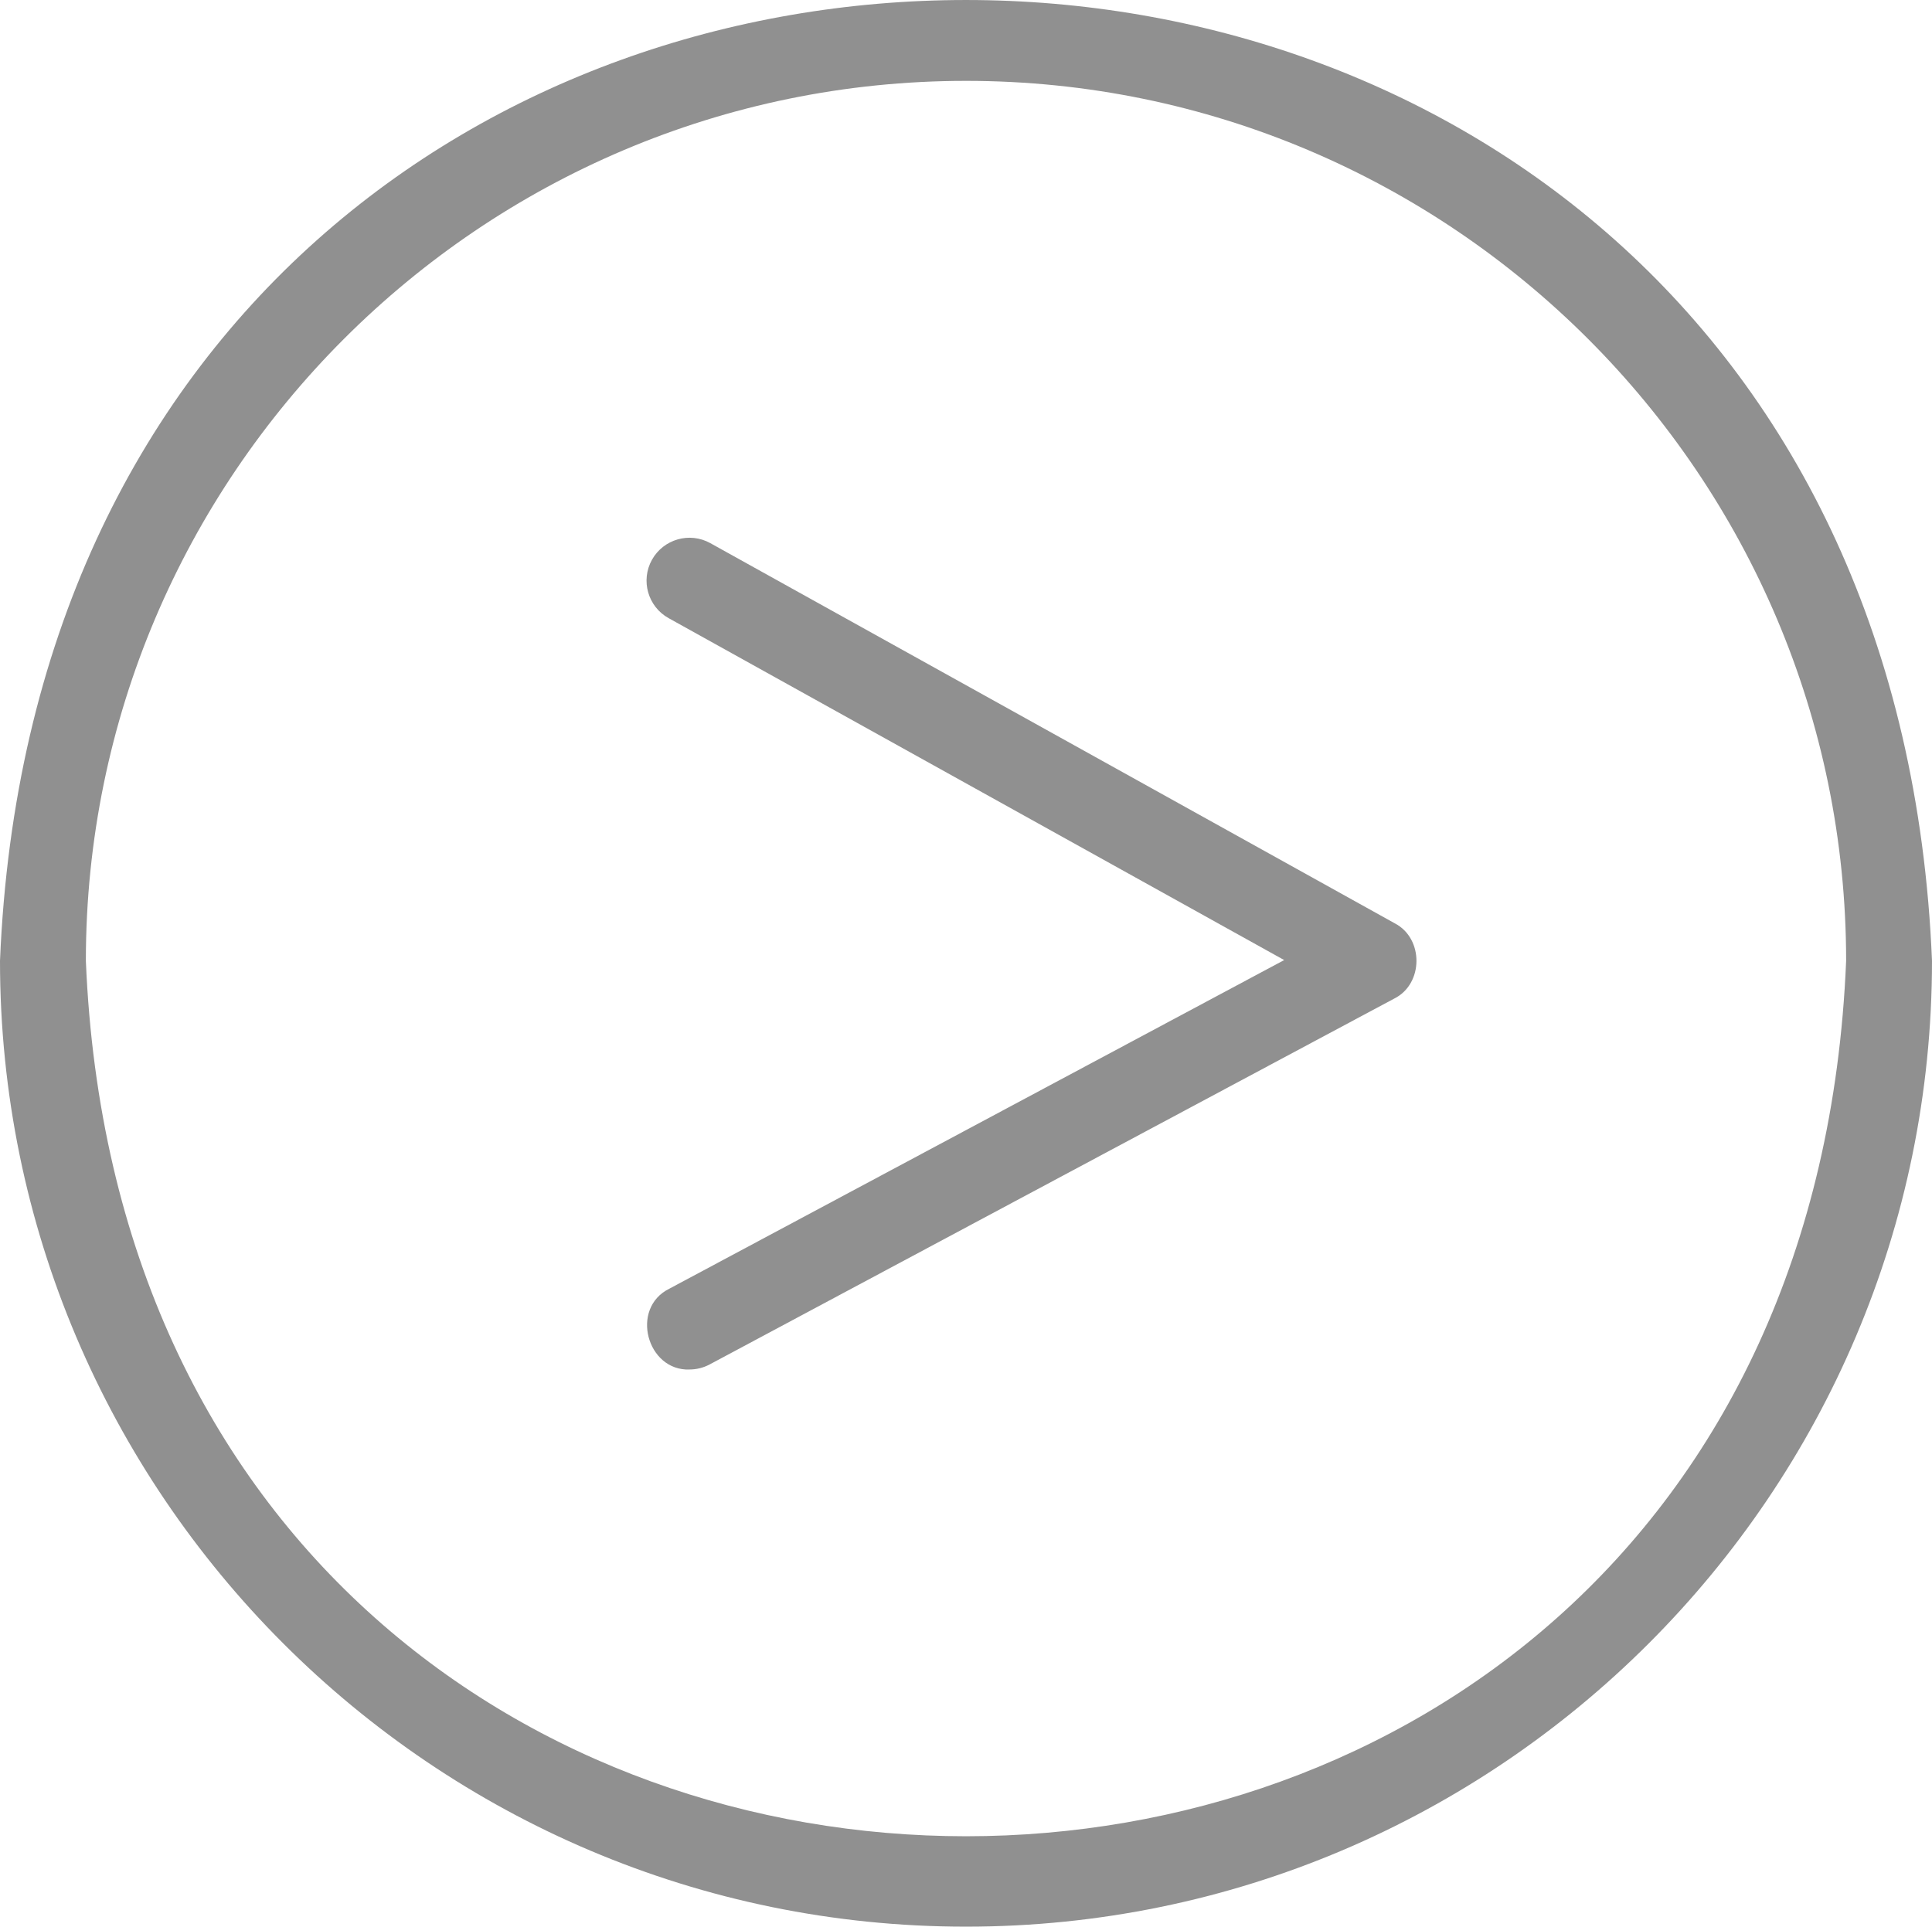 <?xml version="1.0" encoding="UTF-8"?><svg xmlns="http://www.w3.org/2000/svg" viewBox="0 0 45 44.884"><defs><style>.d{fill:#909090;}</style></defs><g id="a"/><g id="b"><g id="c"><g><path class="d" d="M22.5,44.884C10.094,44.884,0,34.79,0,22.384c1.236-29.849,43.769-29.841,45,0-0,12.406-10.094,22.5-22.5,22.5ZM22.5,1.884C11.196,1.884,2,11.08,2,22.384c1.126,27.196,39.878,27.188,41-0-0-11.304-9.196-20.5-20.5-20.5Z"/><path class="d" d="M16.061,31.905c-.997,.034-1.389-1.429-.473-1.882l14.323-7.657-14.337-7.965c-.483-.268-.657-.877-.389-1.36,.269-.481,.877-.656,1.359-.388l15.941,8.856c.681,.351,.676,1.415-.014,1.756l-15.941,8.521c-.15,.08-.312,.118-.471,.118Z"/></g></g></g></svg>